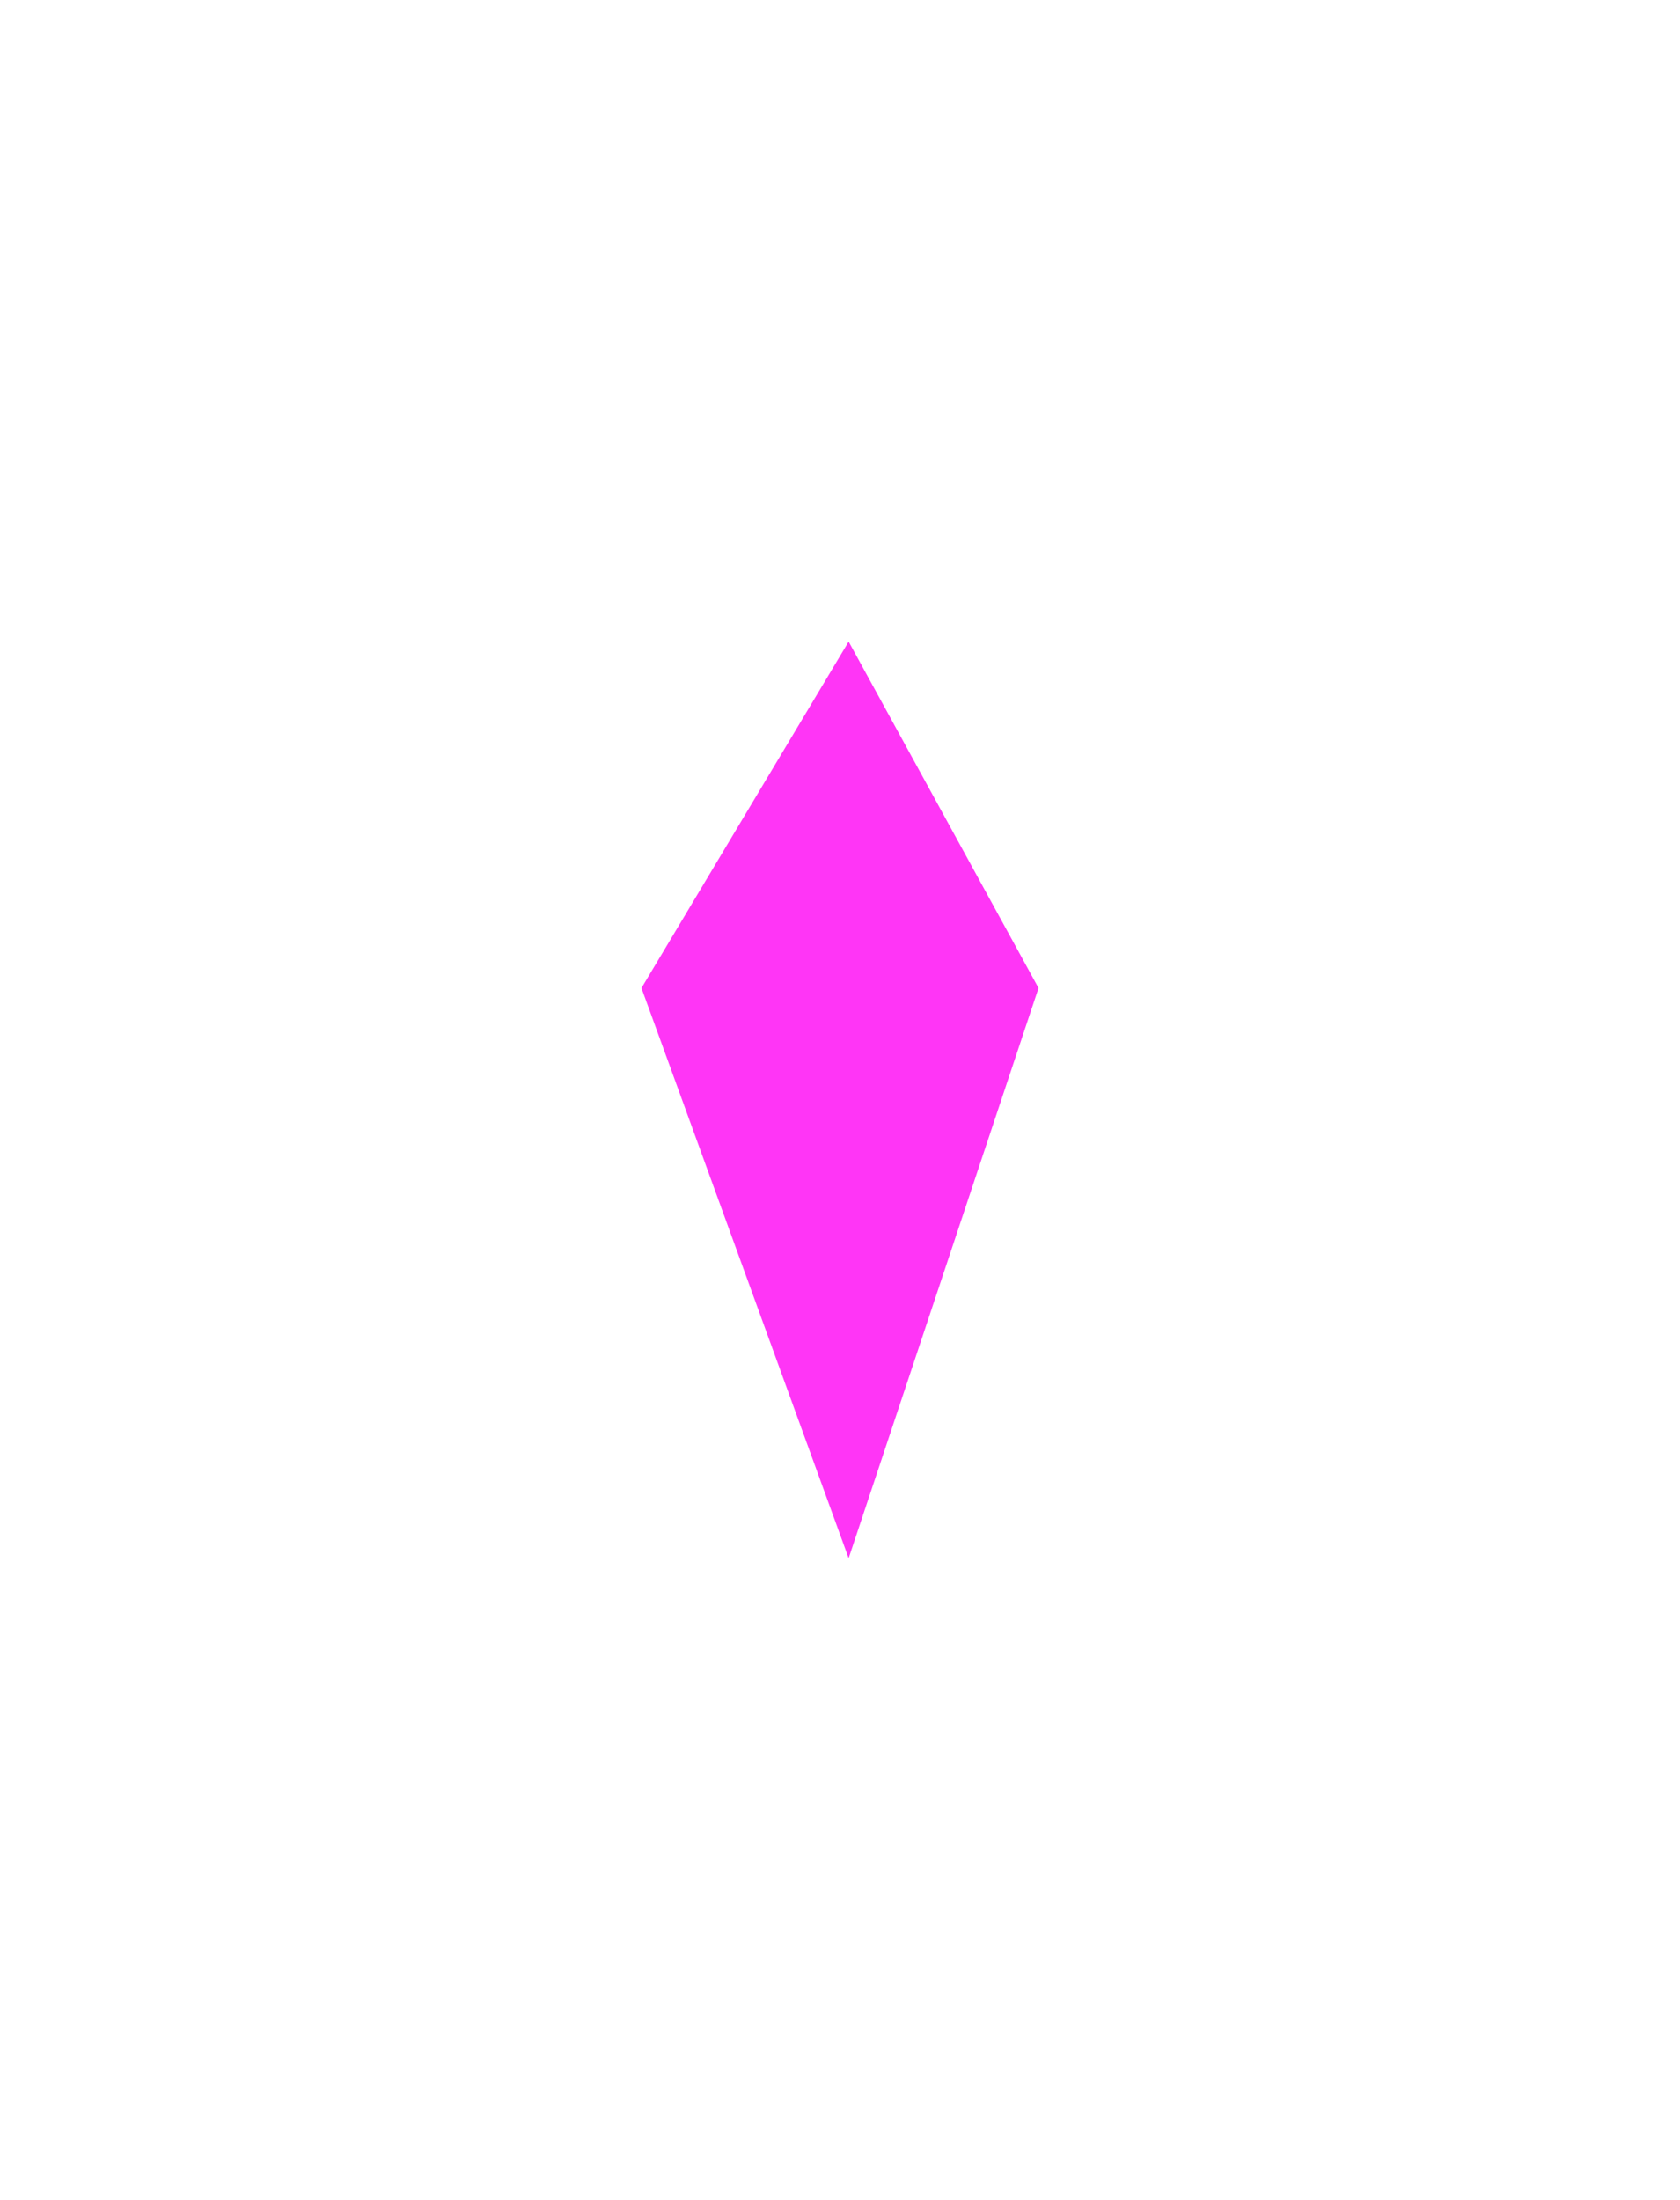 <?xml version="1.0" encoding="UTF-8"?> <svg xmlns="http://www.w3.org/2000/svg" width="55" height="72" viewBox="0 0 55 72" fill="none"> <g filter="url(#filter0_df_166_9)"> <path d="M21 32.339L27.783 21L34 32.339L27.783 51L21 32.339Z" fill="#FF35F6"></path> </g> <defs> <filter id="filter0_df_166_9" x="0" y="0" width="55" height="72" filterUnits="userSpaceOnUse" color-interpolation-filters="sRGB"> <feFlood flood-opacity="0" result="BackgroundImageFix"></feFlood> <feColorMatrix in="SourceAlpha" type="matrix" values="0 0 0 0 0 0 0 0 0 0 0 0 0 0 0 0 0 0 127 0" result="hardAlpha"></feColorMatrix> <feOffset></feOffset> <feGaussianBlur stdDeviation="10.5"></feGaussianBlur> <feComposite in2="hardAlpha" operator="out"></feComposite> <feColorMatrix type="matrix" values="0 0 0 0 1 0 0 0 0 0.208 0 0 0 0 0.965 0 0 0 0.78 0"></feColorMatrix> <feBlend mode="normal" in2="BackgroundImageFix" result="effect1_dropShadow_166_9"></feBlend> <feBlend mode="normal" in="SourceGraphic" in2="effect1_dropShadow_166_9" result="shape"></feBlend> <feGaussianBlur stdDeviation="2" result="effect2_foregroundBlur_166_9"></feGaussianBlur> </filter> </defs> </svg> 